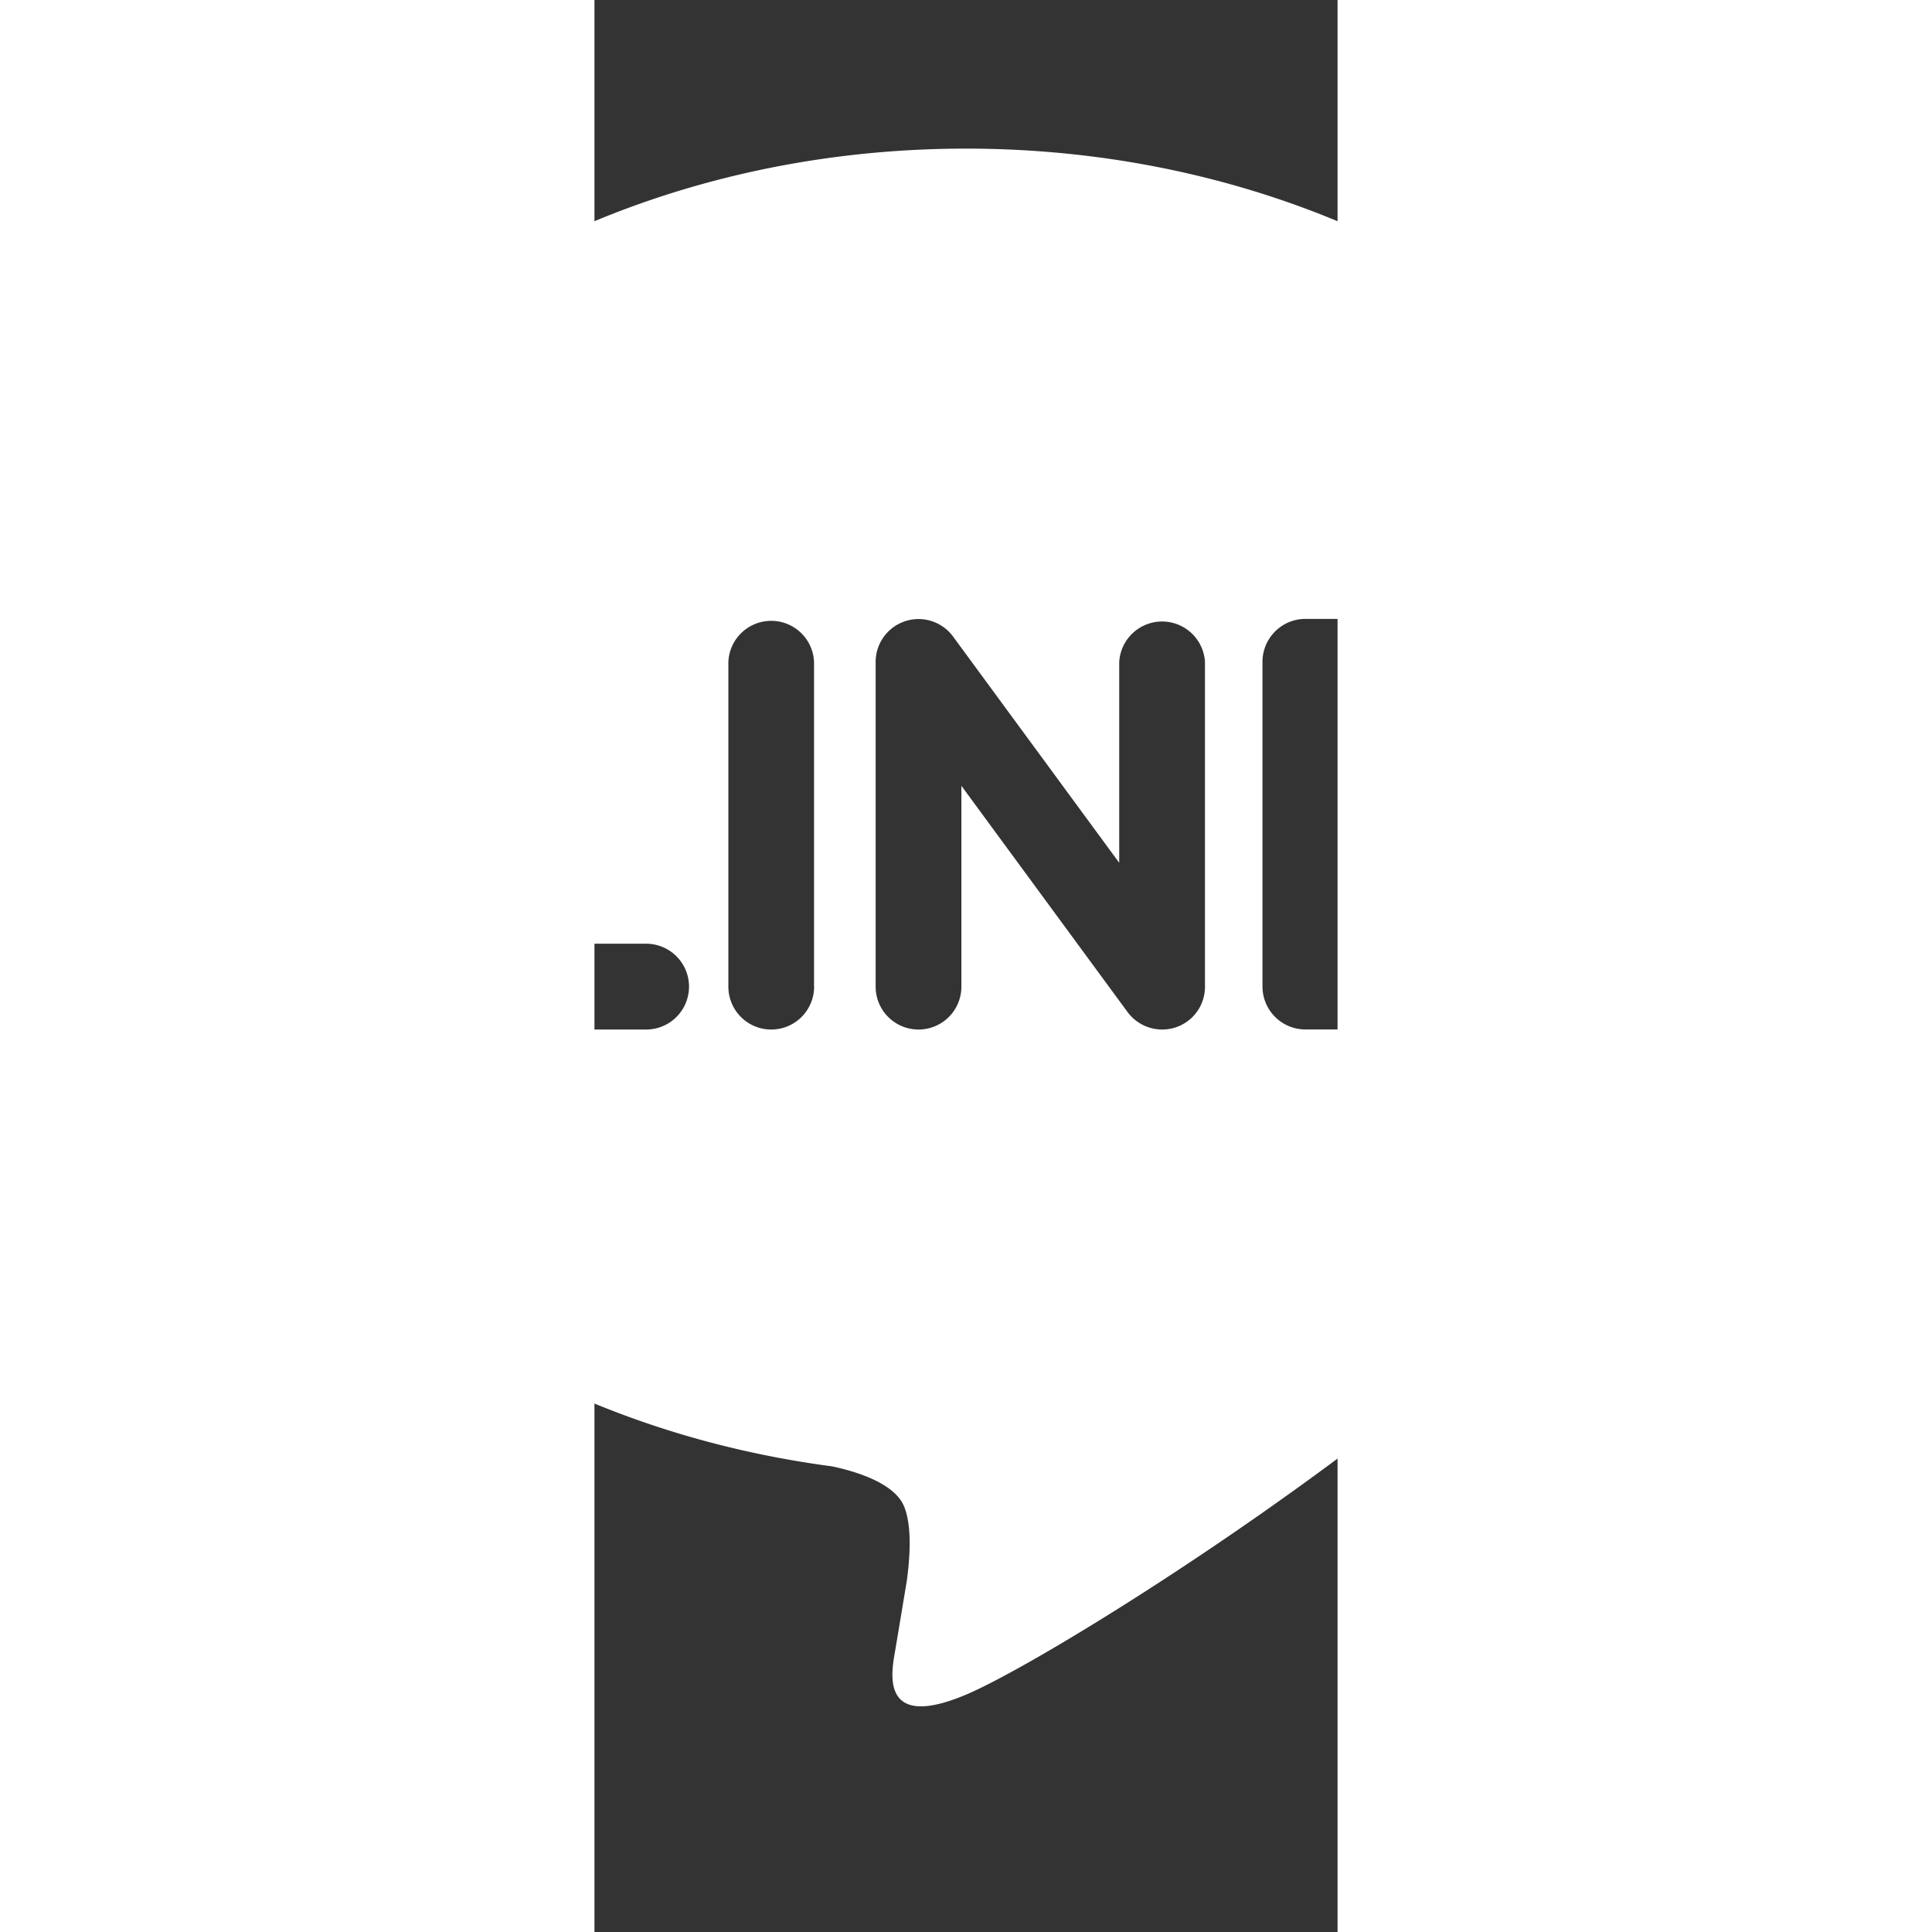 <svg xmlns="http://www.w3.org/2000/svg" xmlns:xlink="http://www.w3.org/1999/xlink" fill="white"
    width="45" height="45" x="0px" y="0px" viewBox="11 4 10 26" xml:space="preserve" style=""
    class="-line-logo-img">
    <rect x="11" y="4" width="10" height="26" fill="#333333" stroke="none"/>
    <g>
        <path d="M27 14.926C27 10.006 22.065 6 16 6S5 10.005 5 14.926c0 4.413 3.913 8.11 9.2
                        8.808.358.077.845.236.968.542.112.278.073.713.036.995l-.157.942c-.048.28-.22 1.088.953.593
                        1.174-.494 6.334-3.73 8.642-6.386C26.236 18.67 27 16.896 27 14.925zm-4.247-.41a.577.577 0
                        0 1 0 1.153h-1.61v1.03h1.61a.578.578 0 0 1 0 1.155h-2.186a.578.578 0 0 1-.577-.577v-4.37c0-.32.26-.578.577-.578h2.186a.578.578
                        0 0 1 0 1.153h-1.61v1.033h1.61zm-3.537 2.762a.575.575 0 0 1-.578.577.58.58 0 0 1-.46-.23l-2.24-3.05v2.703a.577.577
                        0 0 1-1.154 0v-4.37a.577.577 0 0 1 1.038-.347l2.24 3.05v-2.703a.578.578 0 0 1 1.154 0v4.37zm-5.26 0a.577.577
                        0 0 1-1.154 0v-4.37a.577.577 0 0 1 1.153 0v4.37zm-2.262.577H9.508a.577.577 0 0 1-.576-.577v-4.37a.577.577
                        0 0 1 1.153 0V16.7h1.61a.577.577 0 0 1 0 1.155z" fill-rule="evenodd"></path>
    </g>
</svg>